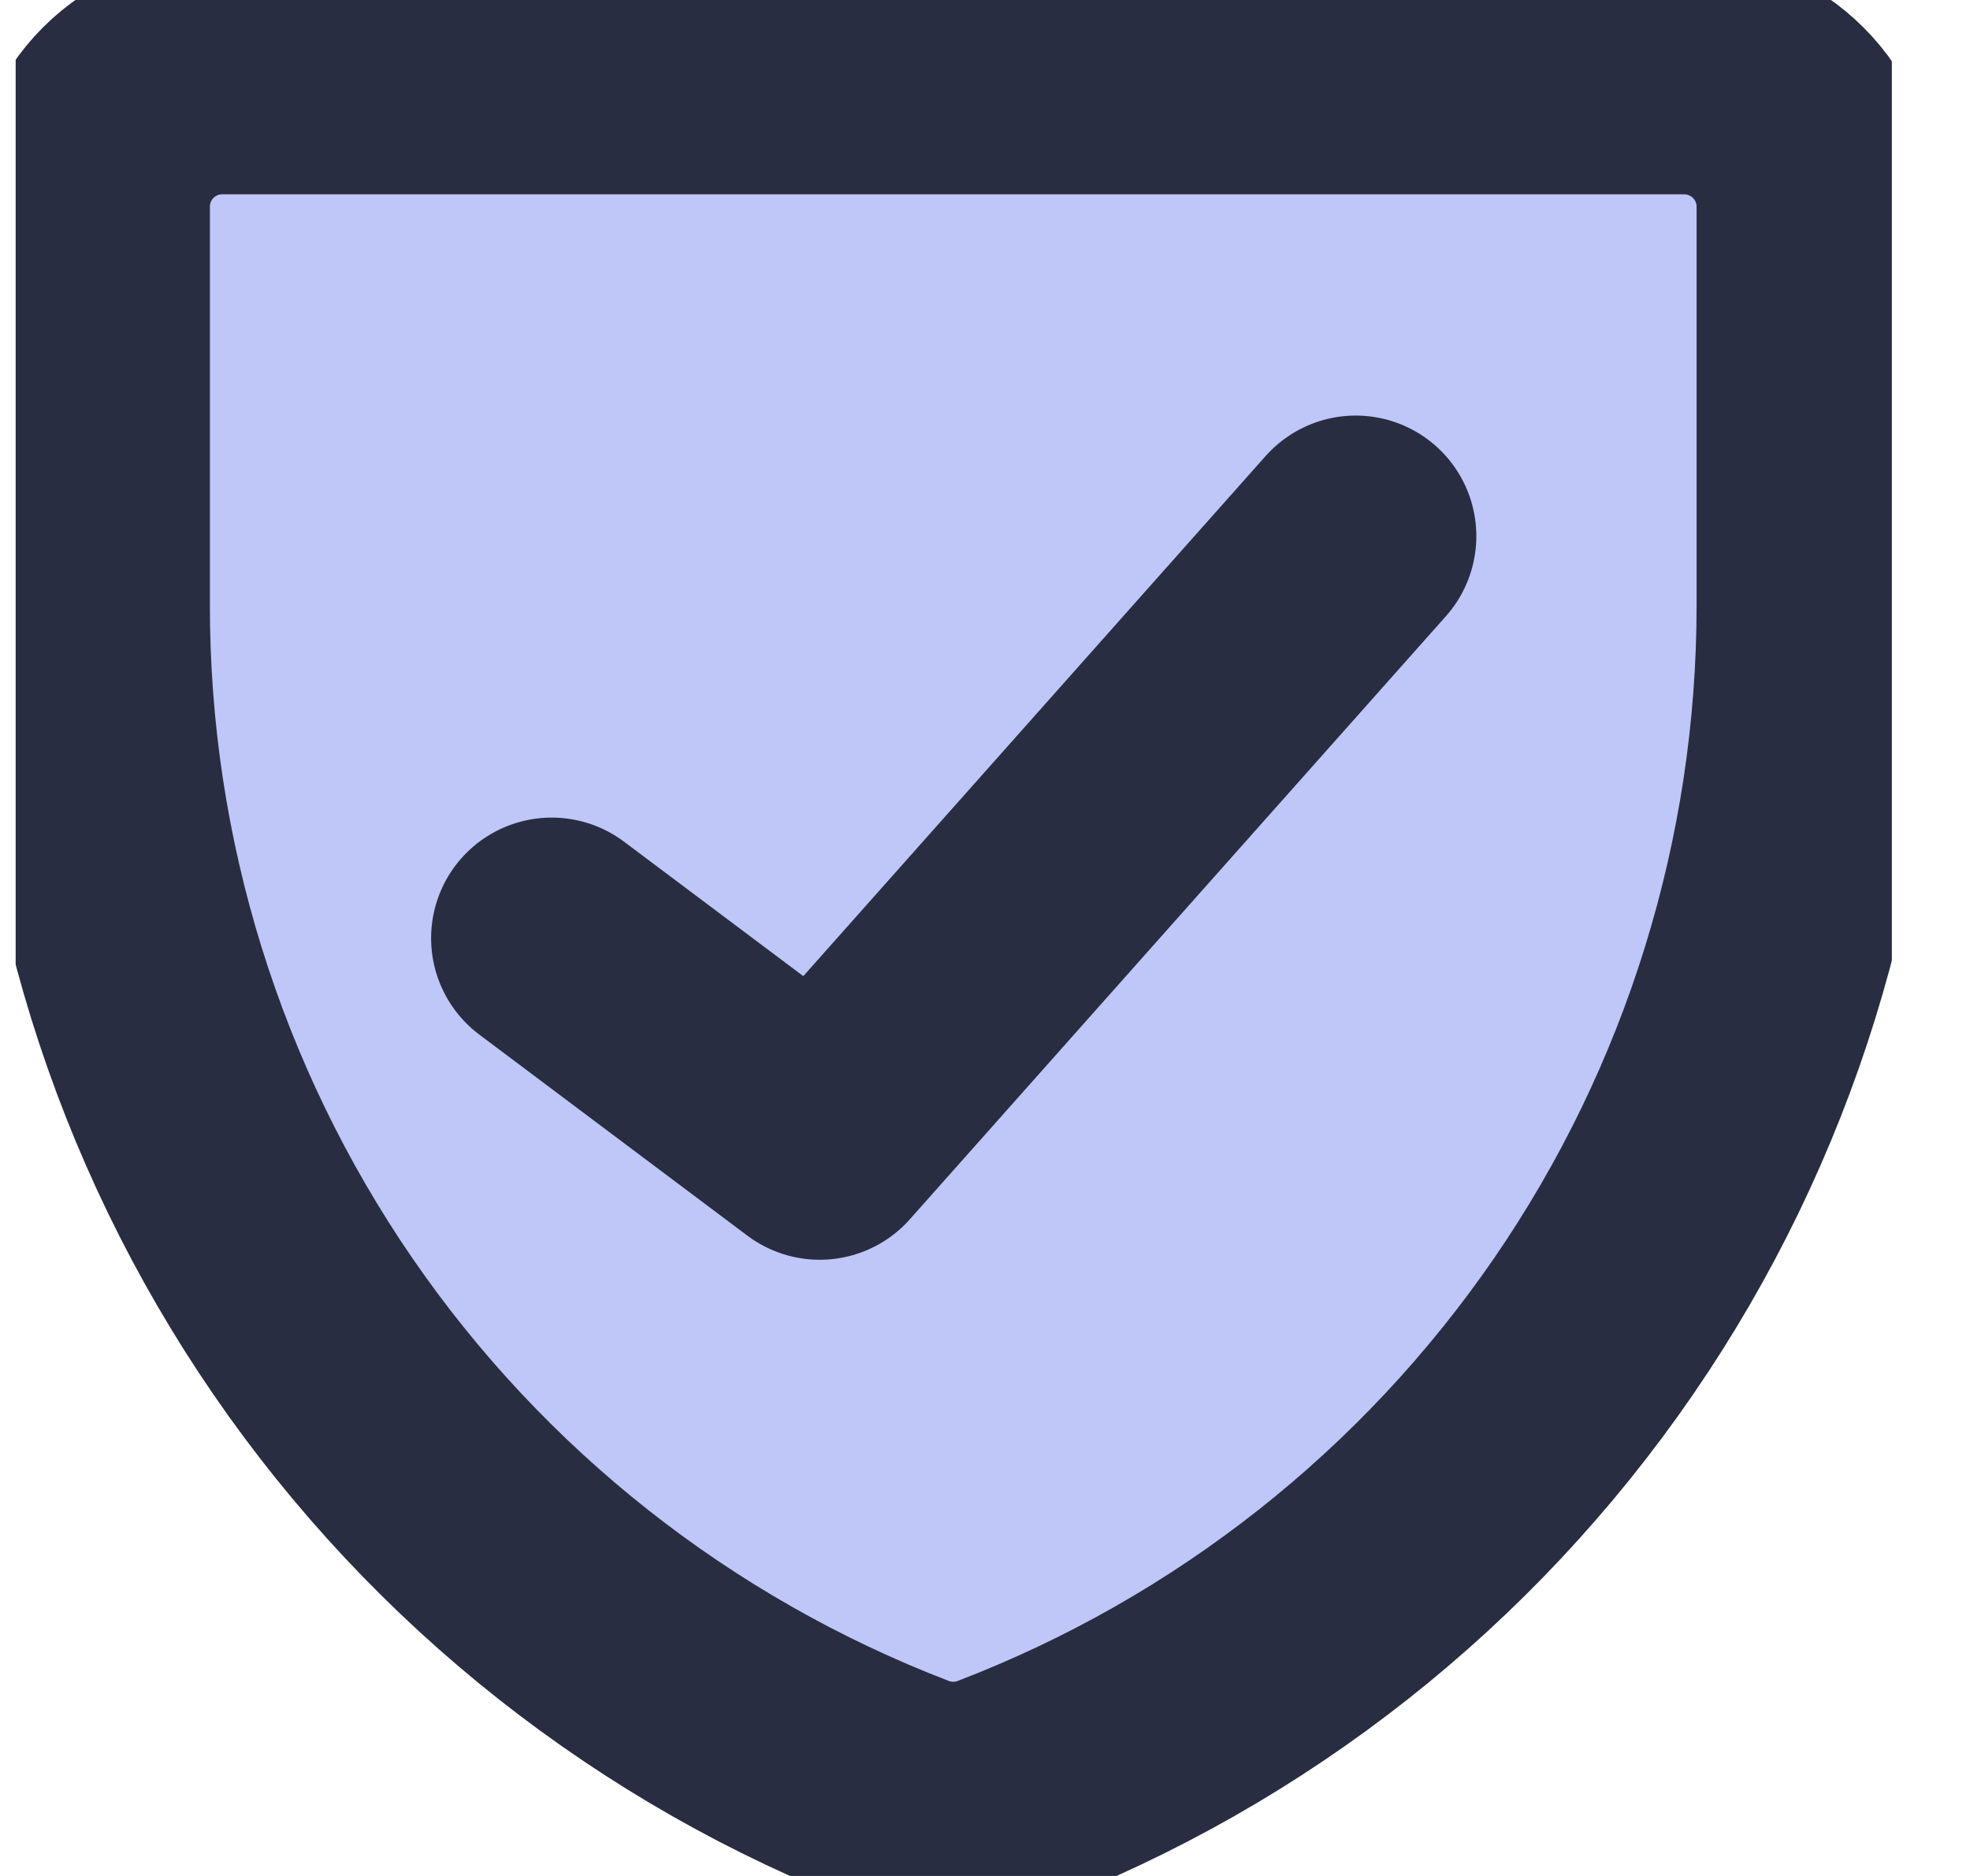 <svg xmlns="http://www.w3.org/2000/svg" fill="none" viewBox="0 0 21 20" height="20" width="21">
<g clip-path="url(#clip0_5142_3122)">
<path fill="#BEC7F7" d="M10.672 19.12C10.344 19.247 9.979 19.247 9.651 19.12C7.09 18.137 4.887 16.399 3.334 14.138C1.781 11.876 0.95 9.197 0.952 6.453V2.203C0.952 1.827 1.101 1.467 1.367 1.201C1.633 0.935 1.993 0.786 2.369 0.786H17.955C18.331 0.787 18.691 0.936 18.956 1.202C19.222 1.467 19.371 1.828 19.371 2.203V6.453C19.372 9.197 18.542 11.877 16.989 14.138C15.435 16.4 13.234 18.137 10.672 19.12Z"></path>
<path stroke-linejoin="round" stroke-linecap="round" stroke-width="2.571" stroke="#292D42" d="M10.672 19.12C10.344 19.247 9.979 19.247 9.651 19.12C7.09 18.137 4.887 16.399 3.334 14.138C1.781 11.876 0.95 9.197 0.952 6.453V2.203C0.952 1.827 1.101 1.467 1.367 1.201C1.633 0.935 1.993 0.786 2.369 0.786H17.955C18.331 0.787 18.691 0.936 18.956 1.202C19.222 1.467 19.371 1.828 19.371 2.203V6.453C19.372 9.197 18.542 11.877 16.989 14.138C15.435 16.4 13.234 18.137 10.672 19.12Z"></path>
<path stroke-linejoin="round" stroke-linecap="round" stroke-width="2.571" stroke="#292D42" d="M14.452 5.716L8.738 12.145L5.881 10.002"></path>
</g>
<defs>
<clipPath id="clip0_5142_3122">
<rect transform="translate(0.167)" fill="white" height="20" width="20"></rect>
</clipPath>
</defs>
</svg>
